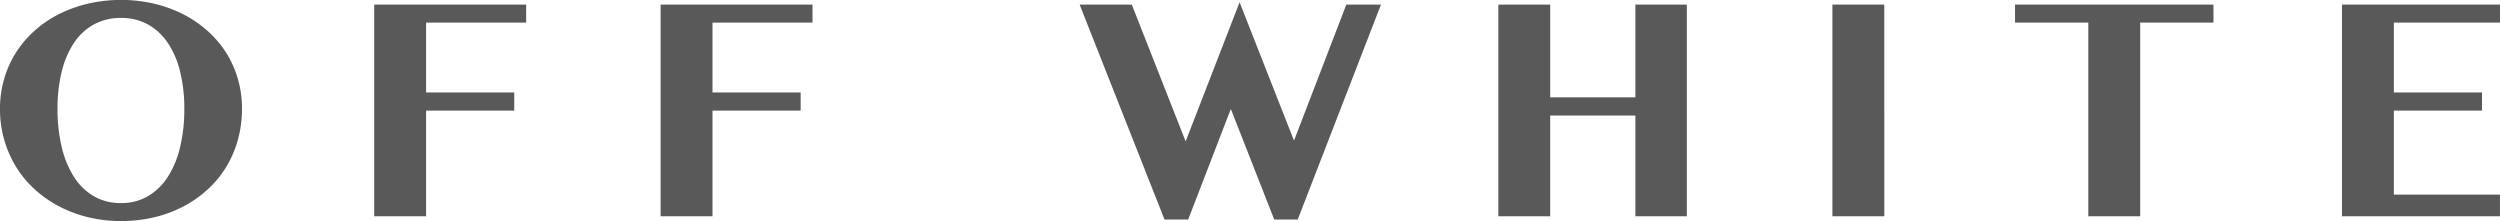 <svg xmlns="http://www.w3.org/2000/svg" width="410.576" height="36.304" viewBox="0 0 410.576 36.304">
  <path id="heading_4" d="M-185.6.781a22.685,22.685,0,0,1-5.371-.623,20.89,20.89,0,0,1-4.761-1.77,19.133,19.133,0,0,1-4-2.783,17.078,17.078,0,0,1-3.076-3.687,17.837,17.837,0,0,1-1.965-4.456,18.229,18.229,0,0,1-.7-5.09,17.54,17.54,0,0,1,.7-4.993,16.76,16.76,0,0,1,1.965-4.333,17.1,17.1,0,0,1,3.076-3.577,18.481,18.481,0,0,1,4-2.7,21.555,21.555,0,0,1,4.761-1.7,23.569,23.569,0,0,1,5.371-.6,23.569,23.569,0,0,1,5.371.6,21.17,21.17,0,0,1,4.761,1.709,19.085,19.085,0,0,1,4,2.7,16.83,16.83,0,0,1,3.076,3.564,16.8,16.8,0,0,1,1.965,4.321,17.327,17.327,0,0,1,.7,4.956,18.892,18.892,0,0,1-.7,5.2,17.7,17.7,0,0,1-1.965,4.492,16.821,16.821,0,0,1-3.076,3.674,19.03,19.03,0,0,1-4,2.759A20.447,20.447,0,0,1-180.227.183,23.568,23.568,0,0,1-185.6.781Zm0-2.954a8.565,8.565,0,0,0,4.48-1.16,9.856,9.856,0,0,0,3.259-3.223,15.785,15.785,0,0,0,1.99-4.9,26.76,26.76,0,0,0,.671-6.177,25.442,25.442,0,0,0-.671-6.042,14.766,14.766,0,0,0-1.99-4.724,9.547,9.547,0,0,0-3.259-3.076,8.937,8.937,0,0,0-4.48-1.1,9.056,9.056,0,0,0-4.517,1.1,9.4,9.4,0,0,0-3.259,3.076,14.94,14.94,0,0,0-1.978,4.724,25.442,25.442,0,0,0-.671,6.042,26.76,26.76,0,0,0,.671,6.177,15.975,15.975,0,0,0,1.978,4.9,9.707,9.707,0,0,0,3.259,3.223A8.678,8.678,0,0,0-185.6-2.173Zm66.538-32.593v2.954h-16.431v11.475h14.478v2.979h-14.478V0h-8.521V-34.766Zm47.031,0v2.954H-88.459v11.475h14.478v2.979H-88.459V0H-96.98V-34.766Zm52.437,0L-10.754-12.3l8.862-22.852L7.043-12.427l8.594-22.339h5.688L7.654.537H3.8L-3.333-17.627-10.339.537h-3.882l-13.94-35.3ZM49.119-16.553V0H40.6V-34.766h8.521v15.234H63.108V-34.766h8.447V0H63.108V-16.553ZM95.466-34.766h8.521V0H95.466Zm62.583,0v2.954H146.013V0h-8.521V-31.812H125.457v-2.954Zm47.056,0v2.954H187.673v11.475h14.478v2.979H187.673V-3.564H205.1V0H179.153V-34.766Z" transform="translate(205.471 35.522)" fill="#595959"/>
</svg>
